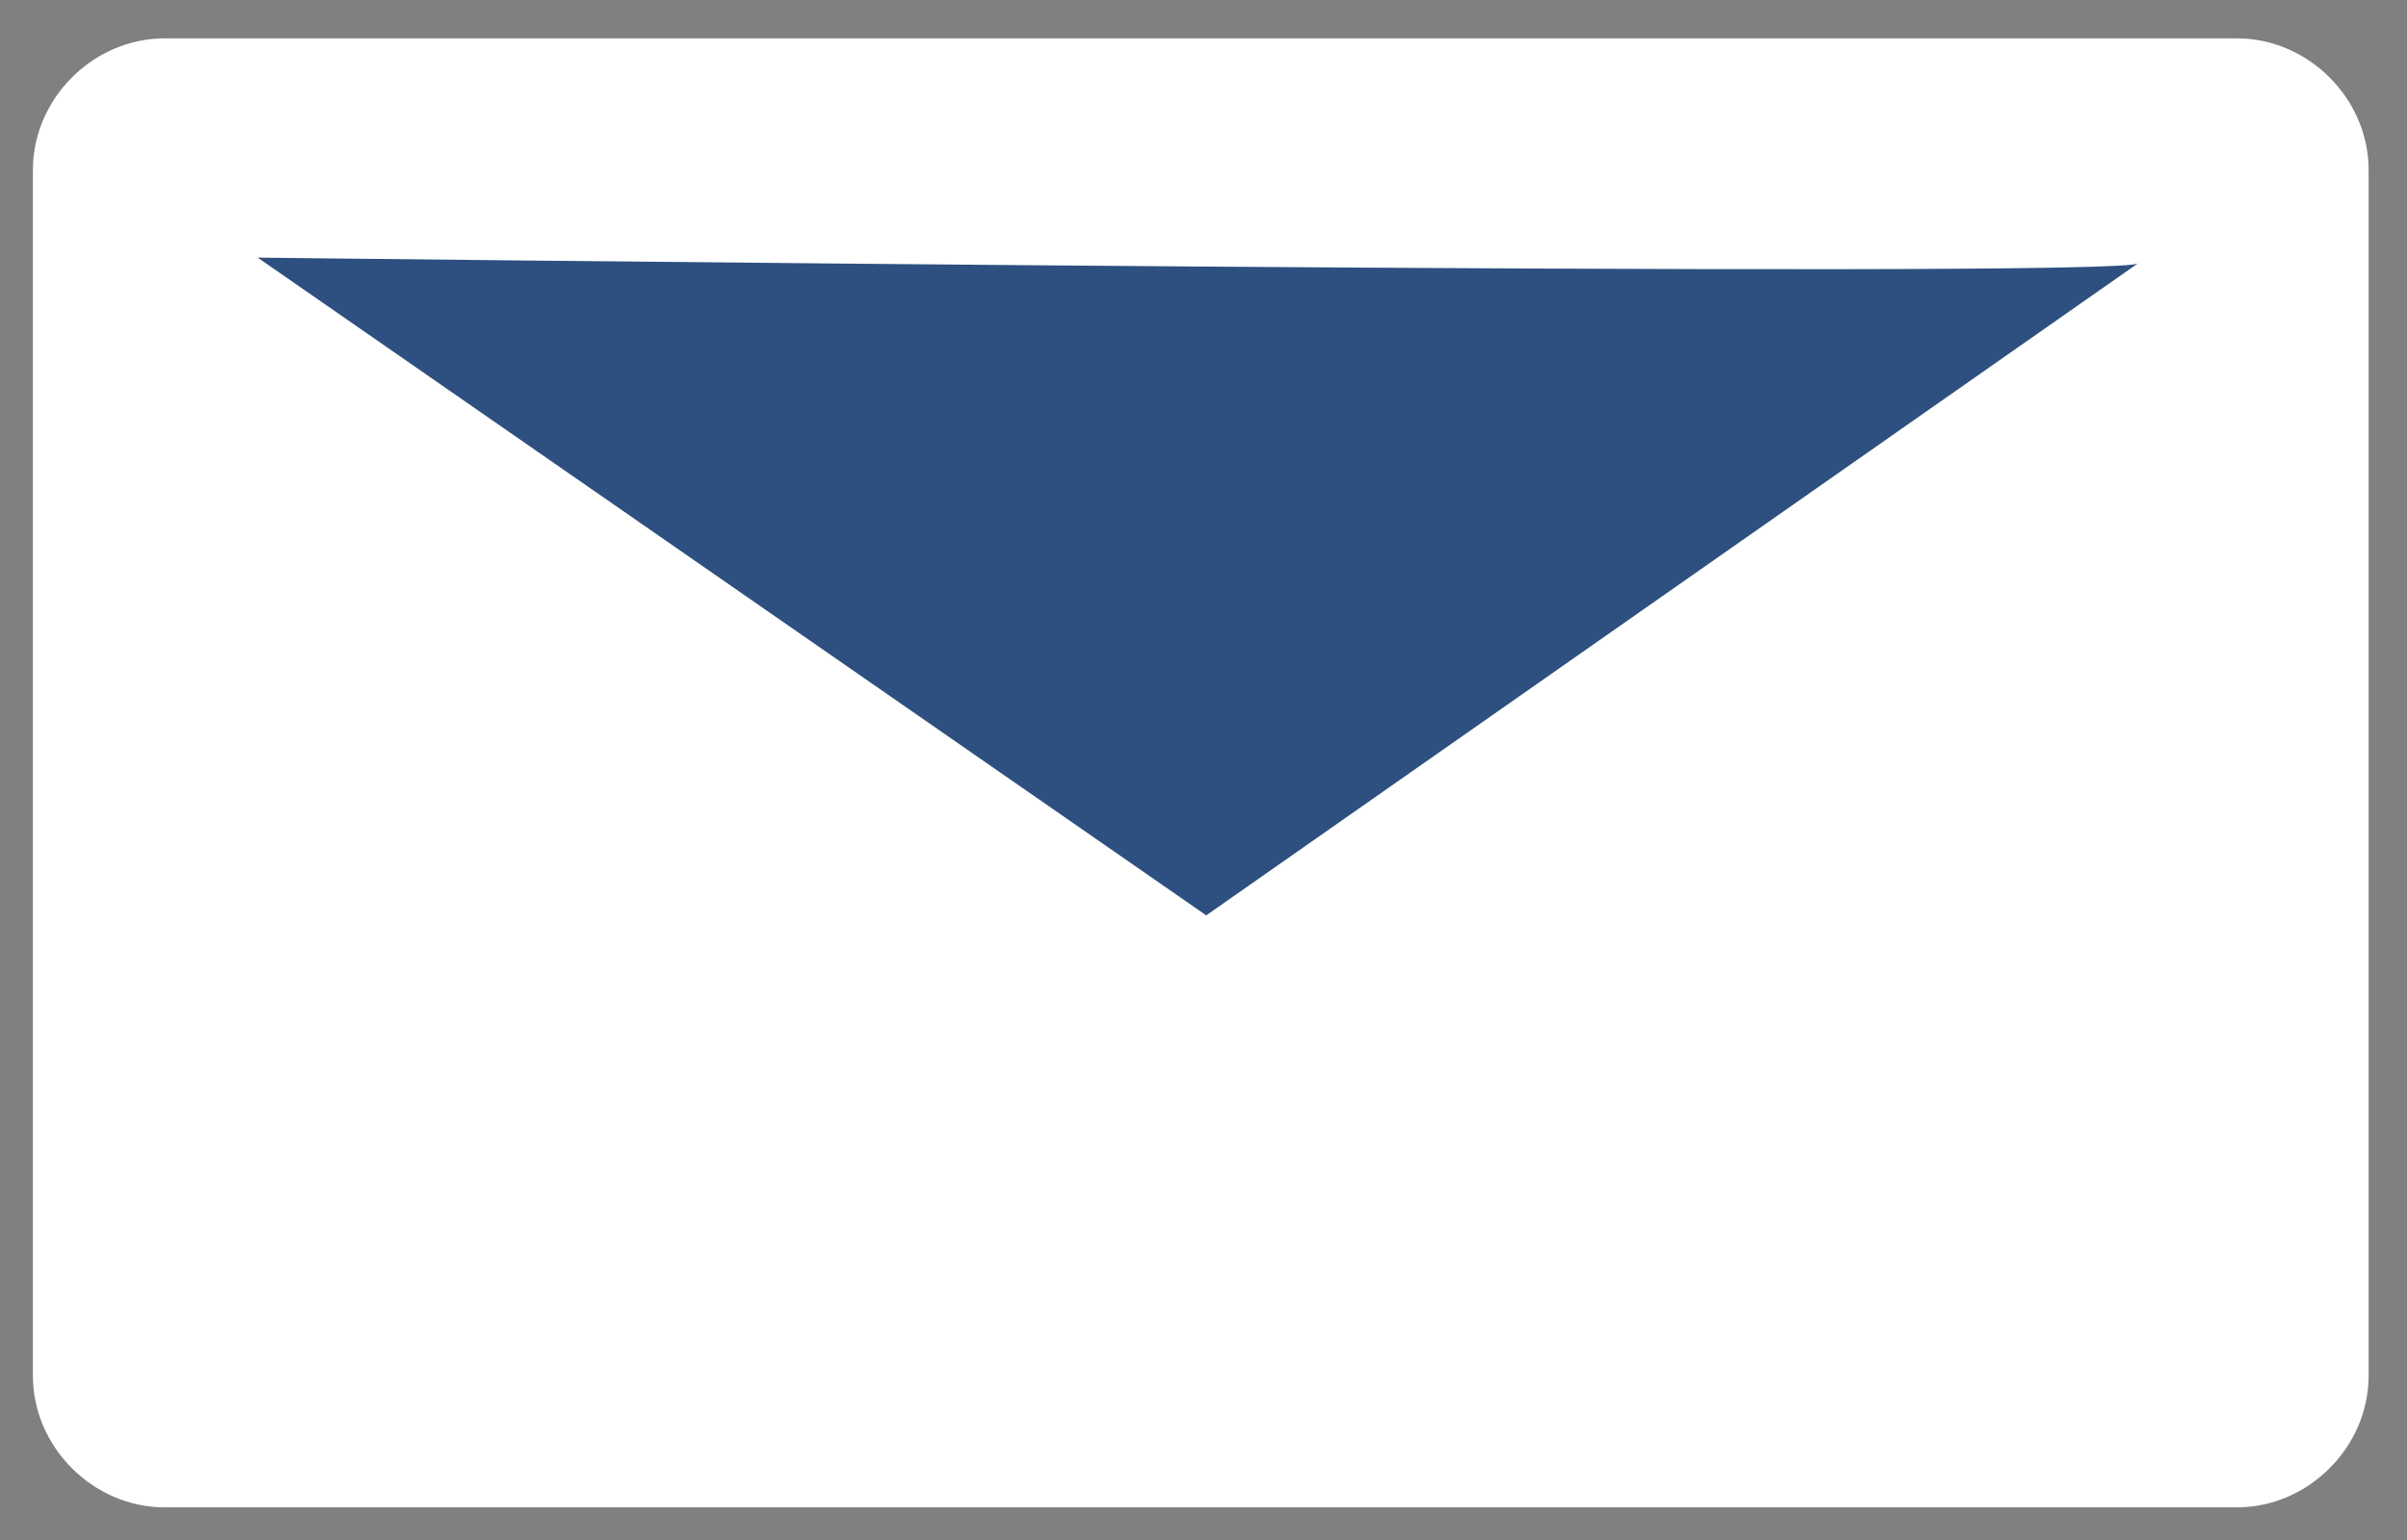 <?xml version="1.0" encoding="utf-8"?>
<!-- Generator: Adobe Illustrator 26.0.2, SVG Export Plug-In . SVG Version: 6.00 Build 0)  -->
<svg version="1.1" id="Capa_1" xmlns="http://www.w3.org/2000/svg" xmlns:xlink="http://www.w3.org/1999/xlink" x="0px" y="0px"
	 viewBox="0 0 43.9 28.1" style="enable-background:new 0 0 43.9 28.1;" xml:space="preserve">
<rect x="0" y="0" width="43.9" height="28.1" fill="#808080" stroke="none"/>
<style type="text/css">
	.st0{fill:#FFFFFF;}
	.st1{fill:#2D5080;}
</style>
<path id="Fill_407" class="st0" d="M4.3,4.5H39L21.9,16.9L4.3,4.5z"/>
<path id="Stroke_408" class="st0" d="M43.2,25.1c0,1.3-1.1,2.4-2.4,2.4l0,0H3c-1.3,0-2.4-1.1-2.4-2.4v-22c0-1.3,1.1-2.4,2.4-2.4
	h37.8c1.3,0,2.4,1.1,2.4,2.4l0,0V25.1z"/>
<path id="Stroke_409_00000140009756792398585130000001292058119076847295_" class="st1" d="M4.7,4.7l17.3,12L39,4.8
	C39,5.1,4.7,4.7,4.7,4.7z"/>
</svg>
